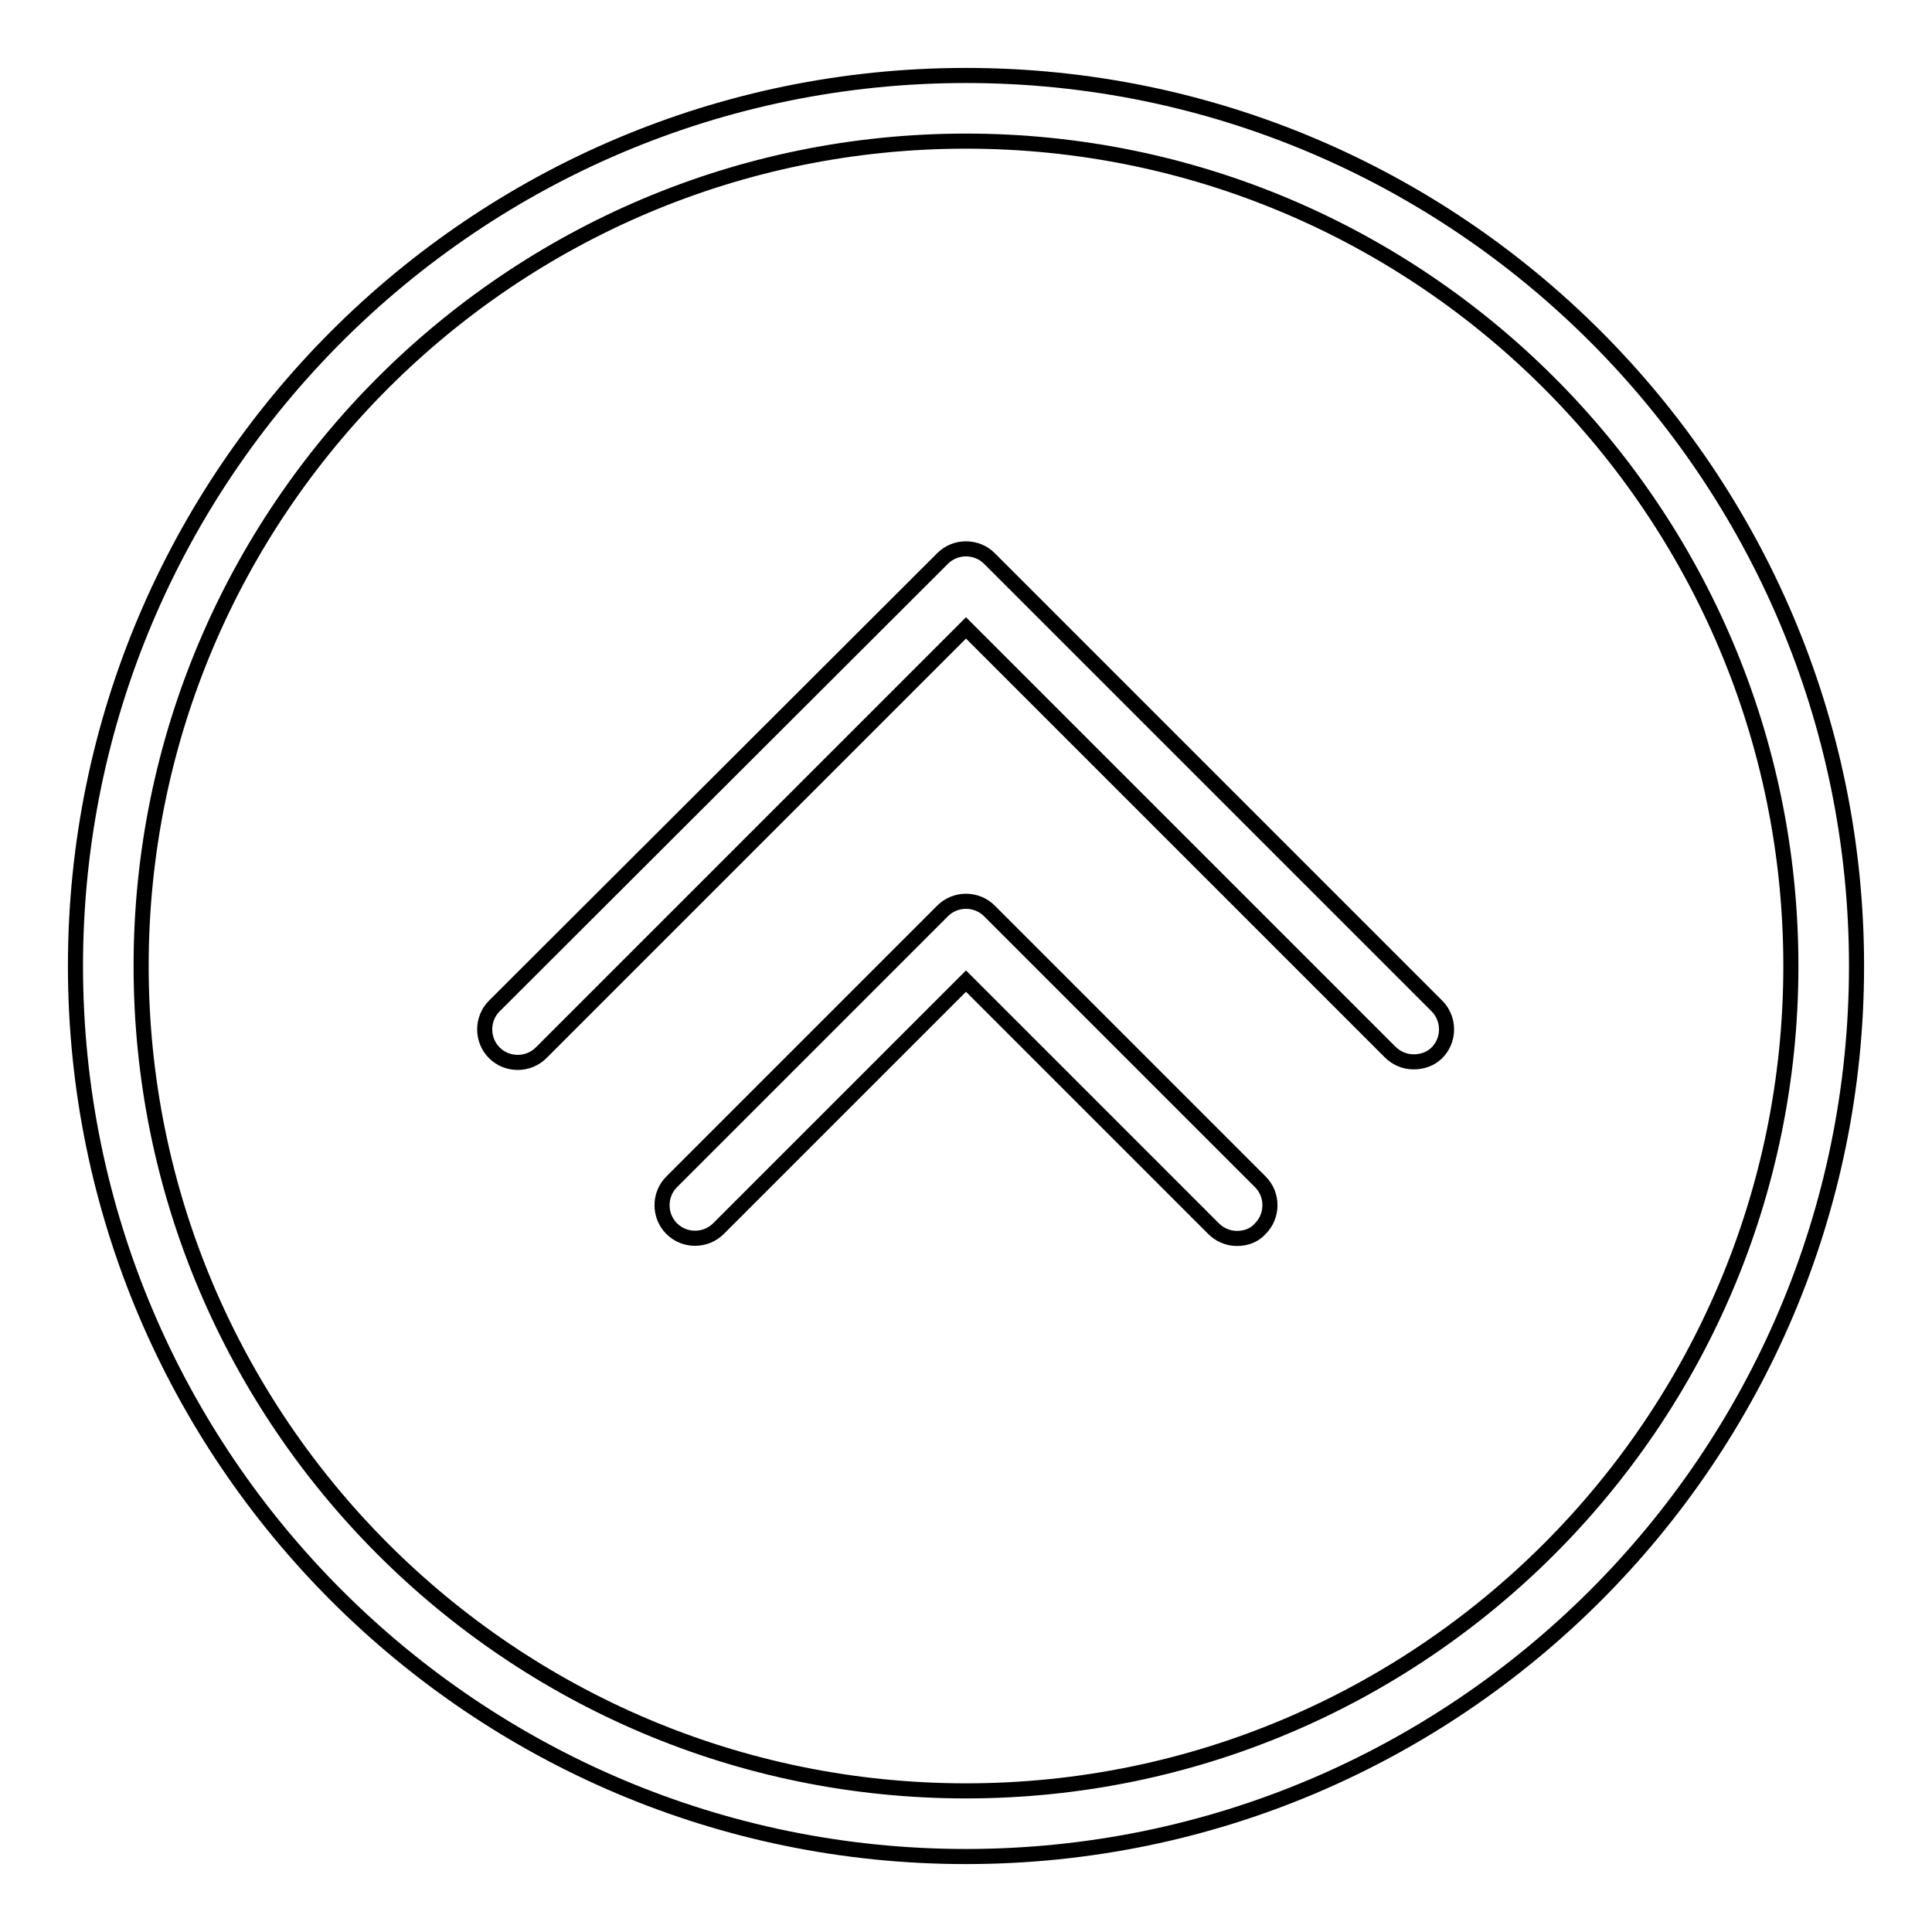 <?xml version="1.0" encoding="utf-8"?>
<!-- Svg Vector Icons : http://www.onlinewebfonts.com/icon -->
<!DOCTYPE svg PUBLIC "-//W3C//DTD SVG 1.1//EN" "http://www.w3.org/Graphics/SVG/1.1/DTD/svg11.dtd">
<svg version="1.1" xmlns="http://www.w3.org/2000/svg" xmlns:xlink="http://www.w3.org/1999/xlink" x="0px" y="0px" viewBox="0 0 256 256" enable-background="new 0 0 256 256" xml:space="preserve">
<g> <path stroke-width="2" fill-opacity="0" stroke="#000000"  d="M128,246c-65.1,0-118-52.9-118-118C10,62.9,62.9,10,128,10c65.1,0,118,52.9,118,118 C246,193.1,193.1,246,128,246z M128,18.7c-60.3,0-109.3,49-109.3,109.3c0,60.3,49,109.3,109.3,109.3c60.3,0,109.3-49,109.3-109.3 C237.3,67.7,188.3,18.7,128,18.7z"/> <path stroke-width="2" fill-opacity="0" stroke="#000000"  d="M187.3,140.7c-1.2,0-2.3-0.5-3.1-1.3L128,83.2l-56.3,56.3c-1.7,1.7-4.5,1.7-6.2,0c0,0,0,0,0,0 c-1.7-1.7-1.7-4.5,0-6.2c0,0,0,0,0,0L124.9,74c1.7-1.7,4.5-1.7,6.2,0v0l59.3,59.3c1.7,1.7,1.7,4.5,0,6.2 C189.6,140.3,188.5,140.7,187.3,140.7L187.3,140.7z"/> <path stroke-width="2" fill-opacity="0" stroke="#000000"  d="M163.9,164.1c-1.2,0-2.3-0.5-3.1-1.3L128,130l-32.8,32.8c-1.7,1.7-4.5,1.7-6.2,0c0,0,0,0,0,0 c-1.7-1.7-1.7-4.5,0-6.2c0,0,0,0,0,0l35.9-35.9c1.7-1.7,4.5-1.7,6.2,0l35.9,35.9c1.7,1.7,1.7,4.5,0,6.2c0,0,0,0,0,0 C166.2,163.7,165.1,164.1,163.9,164.1L163.9,164.1z"/></g>
</svg>